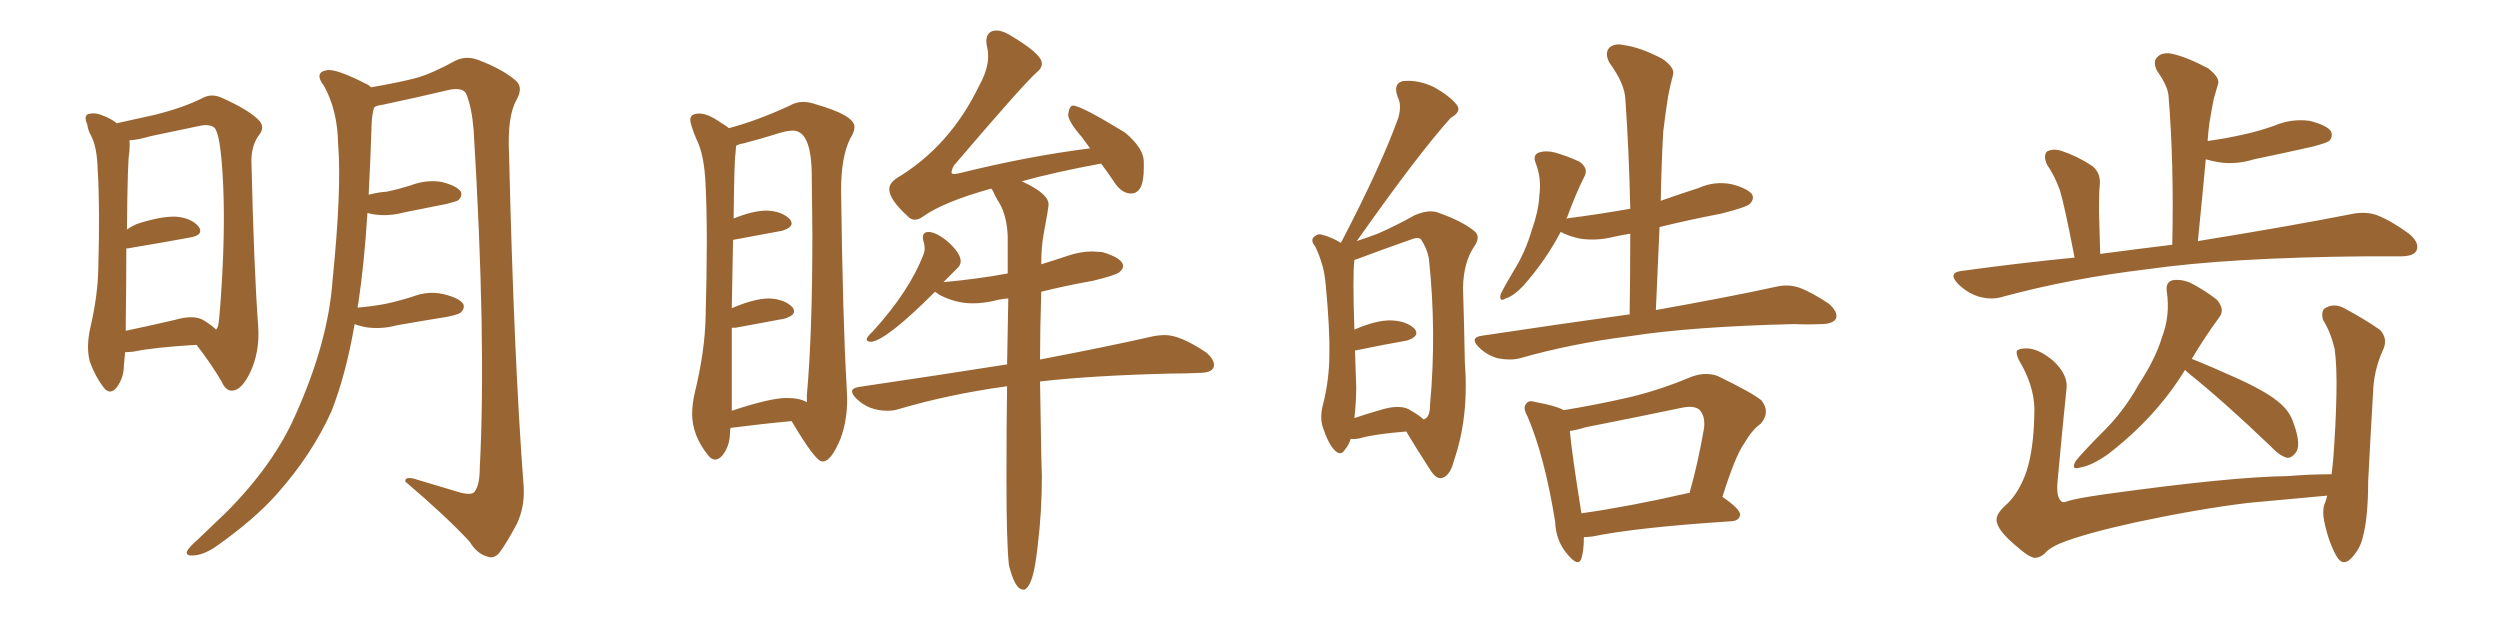 <svg xmlns="http://www.w3.org/2000/svg" xmlns:xlink="http://www.w3.org/1999/xlink" width="600" height="150"><path fill="#996633" padding="10" d="M47.17 82.76L47.17 82.76Q37.06 83.35 32.08 84.38L32.08 84.38Q30.91 84.52 30.03 84.52L30.03 84.52Q29.88 86.28 29.74 87.60L29.74 87.60Q29.74 90.67 27.98 93.02L27.98 93.02Q26.37 94.92 24.90 93.02L24.90 93.02Q22.85 90.38 21.53 86.72L21.53 86.72Q20.65 83.20 21.68 78.66L21.68 78.66Q23.44 71.04 23.58 64.75L23.58 64.75Q24.02 49.51 23.44 40.72L23.44 40.72Q23.29 35.16 21.83 32.52L21.83 32.52Q21.09 31.20 20.95 29.88L20.95 29.88Q20.07 27.98 21.09 27.39L21.09 27.39Q22.71 26.95 24.17 27.54L24.17 27.54Q26.22 28.27 27.69 29.30L27.69 29.30Q27.83 29.44 27.98 29.59L27.98 29.59Q31.35 28.86 37.21 27.54L37.21 27.54Q44.24 25.78 48.78 23.44L48.78 23.44Q50.83 22.41 53.17 23.44L53.17 23.44Q60.06 26.51 62.40 29.15L62.40 29.15Q63.43 30.62 62.40 32.08L62.40 32.08Q60.21 34.86 60.35 38.96L60.35 38.96Q60.94 64.45 61.96 78.22L61.96 78.22Q62.40 84.38 60.06 89.36L60.06 89.36Q58.01 93.60 55.81 93.75L55.81 93.75Q54.20 93.90 53.17 91.55L53.17 91.55Q50.68 87.30 47.17 82.76ZM51.86 79.10L51.86 79.10Q52.29 78.66 52.44 77.78L52.44 77.78Q52.88 74.27 53.32 66.21L53.32 66.21Q54.05 52.88 53.47 42.63L53.47 42.63Q52.88 31.93 51.42 30.62L51.42 30.62Q50.24 29.74 48.05 30.18L48.05 30.18Q42.48 31.35 36.18 32.67L36.18 32.67Q33.25 33.54 31.05 33.69L31.05 33.69Q31.20 34.72 31.05 36.47L31.05 36.47Q30.62 37.94 30.47 55.08L30.47 55.08Q31.49 54.35 32.81 53.76L32.81 53.76Q38.67 51.86 42.19 52.00L42.19 52.00Q46.00 52.29 47.75 54.49L47.75 54.49Q48.93 56.40 45.70 56.98L45.70 56.98Q39.40 58.15 30.62 59.62L30.62 59.62Q30.47 59.62 30.32 59.62L30.32 59.62Q30.32 67.38 30.18 77.93L30.18 77.93Q30.18 78.81 30.18 79.39L30.18 79.39Q35.74 78.22 42.04 76.76L42.04 76.76Q46.58 75.44 48.93 76.90L48.93 76.90Q50.83 78.08 51.86 79.10ZM85.11 77.78L85.11 77.78L85.11 77.78Q83.06 89.79 79.54 98.73L79.54 98.73Q74.85 109.13 66.50 118.51L66.50 118.51Q61.08 124.66 51.71 131.25L51.71 131.25Q48.63 133.30 46.29 133.30L46.29 133.30Q44.68 133.45 44.82 132.42L44.82 132.42Q45.26 131.40 47.46 129.49L47.46 129.49Q50.54 126.56 54.20 123.05L54.20 123.05Q65.63 111.62 70.90 99.61L70.90 99.61Q78.81 82.03 79.83 67.09L79.83 67.09Q82.03 45.26 81.15 34.57L81.15 34.57Q81.01 26.51 77.78 20.65L77.78 20.65Q75.29 17.43 78.37 16.85L78.37 16.85Q80.57 16.41 87.74 20.07L87.74 20.07Q88.48 20.36 89.06 20.95L89.06 20.95Q95.80 19.78 99.76 18.75L99.76 18.75Q103.56 17.72 109.42 14.50L109.42 14.50Q111.91 13.33 114.70 14.36L114.70 14.36Q120.56 16.55 123.78 19.34L123.78 19.34Q125.68 20.95 123.93 24.02L123.93 24.02Q121.73 27.98 122.17 36.91L122.17 36.91Q123.34 86.28 125.68 116.75L125.68 116.75Q125.98 121.58 124.07 125.68L124.07 125.68Q121.58 130.37 119.82 132.71L119.82 132.71Q118.51 134.18 117.04 133.59L117.04 133.59Q114.55 133.01 112.65 129.93L112.65 129.93Q107.08 123.93 97.27 115.58L97.27 115.58Q97.12 114.11 100.20 115.14L100.20 115.14Q105.47 116.75 110.45 118.21L110.45 118.21Q113.38 118.95 113.96 117.92L113.96 117.92Q115.14 116.31 115.14 112.35L115.14 112.35Q116.75 81.74 113.67 31.20L113.67 31.20Q113.23 25.78 111.91 22.56L111.91 22.56Q111.18 20.95 107.96 21.53L107.96 21.53Q99.90 23.44 91.55 25.20L91.55 25.20Q90.38 25.34 89.79 25.78L89.79 25.78Q89.36 27.10 89.21 29.30L89.21 29.30Q88.92 38.38 88.48 46.73L88.48 46.73Q90.67 46.14 92.87 46.00L92.87 46.00Q95.65 45.41 98.44 44.53L98.44 44.53Q102.25 43.07 105.91 43.65L105.91 43.65Q109.57 44.53 110.60 46.00L110.60 46.00Q111.04 47.02 110.01 48.05L110.01 48.05Q109.57 48.34 107.23 48.93L107.23 48.93Q101.95 49.95 96.97 50.98L96.97 50.98Q93.16 52.00 89.50 51.42L89.50 51.42Q88.77 51.27 88.18 51.12L88.18 51.12Q87.45 63.13 85.99 72.80L85.99 72.80Q85.84 73.24 85.84 73.83L85.84 73.83Q89.21 73.54 92.43 72.95L92.43 72.95Q95.80 72.22 99.02 71.19L99.02 71.19Q102.83 69.73 106.49 70.61L106.49 70.61Q110.16 71.48 111.18 72.95L111.18 72.95Q111.62 73.97 110.60 75L110.60 75Q110.16 75.44 107.37 76.03L107.37 76.03Q101.07 77.05 95.21 78.08L95.21 78.08Q91.41 79.10 87.74 78.52L87.74 78.52Q86.13 78.22 85.11 77.78ZM197.31 110.74L197.61 110.74Q199.51 110.60 201.71 105.32L201.71 105.32Q203.32 101.07 203.32 95.80L203.32 95.80L203.17 92.29Q202.29 77.64 201.86 45.70L201.86 45.70Q201.86 37.65 204.05 33.25L204.05 33.25Q205.08 31.64 205.08 30.47L205.08 30.47Q205.08 27.69 195.85 25.05L195.85 25.05Q194.24 24.46 192.77 24.46L192.77 24.46Q191.02 24.46 189.55 25.34L189.55 25.34Q181.64 29.00 174.90 30.76L174.90 30.76Q174.32 30.18 173.00 29.44L173.00 29.44Q169.92 27.25 167.87 27.25L167.87 27.25Q165.67 27.25 165.67 28.71L165.67 28.71Q165.67 29.88 167.14 33.40L167.14 33.40Q169.04 37.06 169.34 44.38L169.34 44.38Q169.63 50.10 169.63 58.15L169.63 58.15Q169.63 66.06 169.34 76.17L169.34 76.17Q169.19 84.23 166.70 94.48L166.70 94.48Q166.11 97.12 166.11 99.32L166.11 99.32Q166.11 104.59 170.07 109.42L170.07 109.42Q170.80 110.30 171.68 110.30L171.68 110.30Q172.41 110.30 173.29 109.42L173.29 109.42Q175.20 107.08 175.20 103.71L175.20 103.71Q175.20 103.13 175.34 102.69L175.34 102.69Q183.40 101.66 189.99 101.07L189.99 101.07Q195.70 110.74 197.31 110.74L197.31 110.74ZM175.63 98.58L175.63 98.58L175.63 78.66L176.51 78.66L188.38 76.46Q190.58 75.73 190.58 74.71L190.58 74.71Q190.58 74.27 190.14 73.68L190.14 73.68Q188.23 71.78 184.57 71.63L184.57 71.63Q181.05 71.63 175.63 73.97L175.63 73.97L175.93 57.57L187.79 55.37Q189.99 54.64 189.99 53.61L189.99 53.61Q189.99 53.17 189.55 52.59L189.55 52.59Q187.65 50.68 183.98 50.54L183.98 50.54Q180.76 50.54 176.07 52.44L176.07 52.44Q176.22 38.67 176.51 36.91L176.51 36.91L176.66 35.01Q177.25 34.57 178.42 34.42L178.42 34.42Q182.37 33.40 187.06 31.93L187.06 31.93Q188.96 31.35 190.28 31.35L190.28 31.35Q194.82 31.35 194.82 42.33L194.82 42.33L194.97 56.10Q194.97 80.13 193.65 94.78L193.65 94.78L193.65 96.53Q191.89 95.51 188.82 95.51L188.82 95.51Q184.86 95.51 175.63 98.58ZM245.51 141.50L245.95 141.50Q246.97 140.92 247.71 138.65Q248.44 136.38 249.02 131.25L249.02 131.25Q250.05 122.90 250.05 114.40L250.05 114.40L249.90 108.84L249.61 91.55Q262.50 90.09 281.25 89.65L281.25 89.65Q284.77 89.65 287.70 89.50L287.70 89.50Q291.36 89.50 291.36 87.60L291.36 87.60Q291.36 86.28 289.60 84.67L289.60 84.67Q283.30 80.42 279.64 80.42L279.64 80.42Q278.17 80.42 276.71 80.71L276.71 80.71Q266.46 83.06 249.61 86.28L249.61 86.28Q249.61 79.10 249.90 70.02L249.90 70.02Q255.76 68.55 262.35 67.38L262.35 67.38Q267.77 66.06 268.65 65.33Q269.53 64.60 269.53 63.87L269.53 63.87Q269.53 61.96 264.55 60.50L264.55 60.50L262.21 60.35Q259.28 60.35 256.27 61.38Q253.27 62.40 249.90 63.43L249.90 63.43Q249.90 59.18 250.49 56.10L250.49 56.10Q251.66 49.80 251.66 49.07L251.66 49.07Q251.66 46.44 245.21 43.51L245.21 43.51Q253.13 41.31 264.26 39.26L264.26 39.26Q265.72 41.16 267.48 43.80Q269.24 46.44 271.44 46.44L271.44 46.44Q274.51 46.44 274.51 40.43L274.51 40.43L274.51 38.67Q274.37 35.45 269.97 31.79L269.97 31.79Q259.42 25.34 257.52 25.34L257.52 25.34Q256.64 25.34 256.35 27.54L256.35 27.54Q256.49 29.30 259.57 32.81L259.57 32.81L261.62 35.60Q246.68 37.50 230.71 41.46L230.71 41.46Q229.69 41.75 228.96 41.75L228.96 41.75Q228.37 41.75 228.37 41.46L228.37 41.46Q228.37 40.72 228.96 39.70L228.96 39.70Q245.21 20.65 248.73 17.43L248.73 17.43Q250.05 16.41 250.05 15.23L250.05 15.23Q250.05 12.89 241.99 8.20L241.99 8.20Q240.38 7.32 239.21 7.32L239.21 7.32Q236.72 7.32 236.72 9.96L236.72 9.96Q236.72 10.55 236.94 11.43Q237.16 12.30 237.16 13.48L237.16 13.48Q237.16 16.70 234.96 20.65L234.96 20.65Q227.93 35.16 215.19 42.77L215.19 42.77Q213.43 43.95 213.43 45.41L213.43 45.41Q213.43 47.90 217.82 51.86L217.82 51.86Q218.55 52.73 219.58 52.73L219.58 52.73Q220.46 52.73 221.48 52.00L221.48 52.00Q226.32 48.49 237.89 45.26L237.89 45.26L238.33 45.85Q238.92 47.31 239.79 48.63L239.79 48.63Q241.70 51.86 241.85 56.84L241.85 56.84L241.85 65.63Q234.81 66.94 226.76 67.68L226.76 67.68Q226.32 67.68 226.32 67.82L226.32 67.82L229.83 64.31Q230.57 63.57 230.57 62.70L230.57 62.70Q230.57 60.79 227.49 58.01L227.49 58.01Q224.85 55.81 222.95 55.66L222.95 55.66Q221.48 55.66 221.48 56.98L221.48 56.98Q221.48 57.42 221.70 58.15Q221.92 58.89 221.92 59.62L221.92 59.62Q221.92 60.35 221.63 61.08L221.63 61.08Q218.26 69.87 209.47 79.54L209.47 79.54Q208.01 80.86 208.01 81.45L208.01 81.45Q208.01 82.03 209.18 82.03L209.18 82.03Q212.99 81.45 224.41 70.02L224.41 70.02L225.44 70.75Q229.39 72.80 233.35 72.80L233.35 72.80Q235.84 72.80 238.48 72.22L238.48 72.22Q239.94 71.78 241.99 71.63L241.99 71.63L241.70 87.45Q225 90.09 206.10 92.87L206.10 92.87Q204.49 93.16 204.49 93.90L204.49 93.90Q204.49 94.63 205.52 95.65L205.52 95.65Q208.45 98.58 212.99 98.58L212.99 98.58Q214.31 98.58 215.33 98.29L215.33 98.29Q227.64 94.63 241.55 92.72L241.55 92.72L241.70 92.72Q241.55 101.66 241.55 115.43L241.55 115.43Q241.55 130.08 242.14 135.64L242.14 135.64Q243.60 141.50 245.51 141.50L245.51 141.50ZM324.17 105.32L324.17 105.32Q323.73 106.79 322.85 107.81L322.85 107.81Q321.83 109.57 320.36 108.11L320.36 108.11Q318.75 106.49 317.43 102.39L317.43 102.39Q316.70 100.05 317.58 96.83L317.58 96.83Q319.04 90.97 319.04 85.11L319.04 85.11Q319.19 78.96 318.16 68.26L318.16 68.26Q317.87 65.19 317.29 63.43L317.29 63.43Q316.70 61.38 315.67 59.18L315.67 59.18Q314.65 58.01 315.09 57.13L315.09 57.13Q315.97 56.10 316.99 56.25L316.99 56.25Q319.48 56.84 321.83 58.30L321.83 58.30Q321.97 57.86 322.12 57.71L322.12 57.71Q331.49 39.70 335.60 28.27L335.60 28.27Q336.47 25.20 335.45 23.29L335.45 23.29Q334.28 20.07 336.62 19.48L336.62 19.48Q340.28 19.04 344.24 20.95L344.24 20.95Q347.90 23.00 349.66 25.20L349.66 25.20Q350.83 26.81 348.19 28.27L348.19 28.27Q340.28 37.06 325.63 57.86L325.63 57.86Q328.27 56.98 330.62 56.10L330.62 56.10Q335.30 54.05 339.40 51.71L339.40 51.71Q343.07 50.10 345.41 51.12L345.41 51.12Q351.12 53.17 353.91 55.52L353.91 55.52Q355.52 56.84 353.61 59.47L353.61 59.47Q351.27 63.13 351.12 68.99L351.12 68.99Q351.42 78.52 351.56 86.87L351.56 86.87Q352.59 100.05 348.93 110.60L348.93 110.60Q348.05 114.11 346.14 114.70L346.14 114.70Q344.82 115.14 343.36 112.94L343.36 112.94Q339.40 106.79 337.50 103.56L337.50 103.56Q330.03 104.15 326.37 105.18L326.37 105.18Q325.20 105.47 324.17 105.32ZM337.94 98.14L337.94 98.14Q340.58 99.61 341.60 100.63L341.60 100.63Q341.89 100.63 342.04 100.49L342.04 100.49Q343.21 99.90 343.21 97.12L343.21 97.12Q344.82 79.54 342.92 61.96L342.92 61.96Q342.48 59.62 341.02 57.42L341.02 57.42Q340.28 56.84 338.82 57.42L338.82 57.42Q330.47 60.35 325.49 62.26L325.49 62.26Q325.20 62.26 325.05 62.40L325.05 62.40Q325.05 62.40 325.05 62.55L325.05 62.55Q324.61 65.92 325.05 79.10L325.05 79.10Q330.47 76.76 333.98 76.90L333.98 76.90Q337.65 77.05 339.55 78.96L339.55 78.96Q340.87 80.71 337.65 81.74L337.65 81.74Q332.52 82.62 325.49 84.08L325.49 84.08Q325.34 84.08 325.20 84.08L325.20 84.08Q325.34 88.48 325.49 92.87L325.49 92.87Q325.49 96.68 325.05 100.34L325.05 100.34Q327.98 99.32 331.64 98.29L331.64 98.29Q335.60 97.12 337.94 98.14ZM391.11 75.44L391.11 75.44Q391.26 65.48 391.26 56.10L391.26 56.10Q389.21 56.40 387.30 56.84L387.30 56.84Q383.20 57.86 379.25 57.28L379.25 57.28Q376.46 56.69 374.56 55.66L374.56 55.66Q371.04 62.40 365.63 68.55L365.63 68.55Q363.28 71.04 361.38 71.63L361.38 71.63Q359.62 72.66 360.21 70.46L360.21 70.46Q361.23 68.41 363.43 64.75L363.43 64.75Q366.06 60.50 367.53 55.52L367.53 55.52Q369.29 50.54 369.43 47.02L369.43 47.02Q370.02 42.77 368.55 39.11L368.55 39.11Q367.82 37.21 369.29 36.62L369.29 36.62Q371.04 36.04 373.24 36.62L373.24 36.62Q376.32 37.50 379.10 38.82L379.10 38.82Q381.30 40.43 380.27 42.33L380.27 42.33Q378.08 46.73 376.17 52.00L376.17 52.00Q376.03 52.29 375.88 52.44L375.88 52.44Q383.79 51.42 391.26 50.10L391.26 50.10Q390.97 36.33 390.09 23.88L390.09 23.88Q389.94 20.07 386.28 15.09L386.28 15.09Q385.11 12.89 386.13 11.57L386.13 11.57Q387.45 10.25 389.79 10.84L389.79 10.84Q393.46 11.28 398.88 14.06L398.88 14.06Q402.10 16.26 401.51 18.02L401.51 18.02Q400.93 20.07 400.34 23.14L400.34 23.14Q399.76 26.66 399.17 31.64L399.17 31.64Q398.73 39.70 398.58 48.19L398.58 48.19Q403.13 46.58 407.67 45.12L407.67 45.12Q411.62 43.36 415.72 44.24L415.72 44.24Q419.53 45.26 420.56 46.73L420.56 46.73Q421.00 47.90 419.97 48.93L419.97 48.93Q418.95 49.80 413.09 51.27L413.09 51.27Q405.47 52.73 398.29 54.49L398.29 54.49Q397.85 64.16 397.41 74.41L397.41 74.41Q415.43 71.19 426.12 68.85L426.12 68.85Q429.05 68.12 431.69 68.99L431.69 68.99Q434.91 70.17 439.01 72.95L439.01 72.95Q441.21 75 440.63 76.46L440.63 76.46Q439.89 77.78 437.11 77.78L437.11 77.78Q433.89 77.93 430.66 77.78L430.66 77.78Q405.91 78.37 390.97 80.71L390.97 80.71Q377.05 82.47 364.75 85.99L364.75 85.99Q362.55 86.57 359.47 85.99L359.47 85.99Q356.84 85.25 354.93 83.35L354.93 83.35Q352.59 81.01 355.66 80.57L355.66 80.57Q374.27 77.78 391.11 75.44ZM380.13 128.91L380.13 128.91Q380.13 132.13 379.54 134.03L379.54 134.03Q378.81 136.23 376.17 133.01L376.17 133.01Q373.39 129.79 373.24 125.24L373.24 125.24Q370.75 109.72 366.65 100.05L366.65 100.05Q365.33 97.71 366.36 96.83L366.36 96.83Q366.80 95.95 368.70 96.53L368.70 96.53Q373.54 97.41 375.29 98.44L375.29 98.44Q383.35 97.12 390.97 95.36L390.97 95.36Q398.44 93.60 406.05 90.38L406.05 90.38Q409.42 89.21 412.21 90.23L412.21 90.23Q420.41 94.19 422.75 96.09L422.75 96.09Q424.95 98.88 422.61 101.66L422.61 101.66Q420.41 103.27 418.65 106.35L418.65 106.35Q416.46 109.42 413.38 119.24L413.38 119.24Q417.63 122.17 417.63 123.49L417.63 123.49Q417.48 124.95 415.58 125.10L415.58 125.10Q392.87 126.56 382.18 128.76L382.18 128.76Q380.71 128.91 380.13 128.91ZM405.03 118.36L405.03 118.36L405.03 118.36Q405.32 118.21 405.47 118.36L405.47 118.36Q407.52 111.18 408.98 102.69L408.98 102.69Q409.28 99.76 407.81 98.29L407.81 98.29Q406.49 97.27 403.71 97.85L403.71 97.85Q392.43 100.20 380.57 102.54L380.57 102.54Q378.22 103.27 376.76 103.42L376.76 103.42Q377.20 108.54 379.54 123.19L379.54 123.19Q390.97 121.58 405.03 118.36ZM497.90 61.82L497.90 61.82Q495.41 48.93 494.38 45.70L494.38 45.70Q493.21 42.33 491.31 39.55L491.31 39.55Q490.28 37.35 491.31 36.33L491.31 36.33Q492.77 35.60 494.68 36.18L494.68 36.18Q498.63 37.50 502.15 39.84L502.15 39.84Q504.35 41.60 503.91 44.82L503.91 44.82Q503.76 46.14 503.76 50.68L503.76 50.68Q503.91 54.79 504.05 60.94L504.05 60.94Q512.84 59.77 521.34 58.74L521.34 58.74Q521.78 39.55 520.46 23.14L520.46 23.14Q520.31 20.65 517.68 16.99L517.68 16.99Q516.65 14.79 517.68 13.77L517.68 13.77Q518.85 12.45 521.19 12.89L521.19 12.89Q524.71 13.62 529.98 16.41L529.98 16.41Q532.91 18.75 532.32 20.21L532.32 20.21Q531.88 21.83 531.30 23.73L531.30 23.73Q530.86 25.93 530.27 29.44L530.27 29.44Q529.98 31.49 529.83 33.84L529.83 33.84Q534.08 33.25 538.04 32.37L538.04 32.37Q542.14 31.49 545.80 30.18L545.80 30.18Q549.90 28.42 554.30 29.00L554.30 29.00Q558.40 30.03 559.42 31.49L559.42 31.49Q560.01 32.81 558.98 33.84L558.98 33.84Q558.40 34.28 555.18 35.16L555.18 35.16Q548.00 36.77 540.97 38.23L540.97 38.23Q536.72 39.55 532.62 38.96L532.62 38.96Q530.86 38.67 529.39 38.23L529.39 38.23Q528.52 47.61 527.49 57.86L527.49 57.86Q550.05 54.20 564.11 51.42L564.11 51.42Q567.48 50.68 570.26 51.56L570.26 51.56Q573.78 52.88 578.17 56.10L578.17 56.10Q580.81 58.30 579.93 60.21L579.93 60.21Q579.20 61.52 576.12 61.52L576.12 61.52Q572.17 61.52 567.63 61.52L567.63 61.52Q534.96 61.82 515.48 64.60L515.48 64.60Q497.02 66.80 480.76 71.19L480.76 71.19Q478.13 72.07 474.90 71.19L474.90 71.19Q472.12 70.31 469.92 68.12L469.92 68.12Q467.43 65.48 470.65 65.04L470.65 65.04Q484.57 63.13 497.90 61.82ZM524.41 88.77L524.41 88.77Q517.53 100.05 505.96 108.98L505.96 108.98Q502.00 111.77 499.22 112.21L499.22 112.21Q496.88 112.94 498.19 110.60L498.19 110.60Q500.39 107.96 504.49 103.86L504.49 103.86Q509.62 98.88 513.28 92.29L513.28 92.29Q517.38 85.99 518.85 81.01L518.85 81.01Q520.90 75.73 520.02 69.87L520.02 69.87Q519.73 67.68 521.48 67.24L521.48 67.24Q523.68 66.94 525.88 67.97L525.88 67.97Q529.25 69.73 532.03 71.92L532.03 71.92Q534.08 74.27 532.62 76.17L532.62 76.17Q529.25 80.71 526.03 86.13L526.03 86.13Q530.13 87.74 537.30 90.97L537.30 90.97Q544.63 94.34 547.41 96.97L547.41 96.97Q549.61 98.88 550.49 101.66L550.49 101.66Q552.39 106.93 550.93 108.69L550.93 108.69Q549.90 110.01 548.88 109.86L548.88 109.86Q547.12 109.42 544.92 107.08L544.92 107.08Q533.94 96.53 525 89.36L525 89.36Q524.56 88.92 524.41 88.77ZM484.13 131.25L484.13 131.25L484.13 131.25Q479.88 127.73 479.30 125.54L479.30 125.54Q478.56 123.63 481.64 121.00L481.64 121.00Q484.57 118.21 486.33 113.23L486.33 113.23Q488.09 107.81 488.23 99.46L488.23 99.46Q488.53 93.90 485.45 88.04L485.45 88.04Q483.54 84.96 484.13 84.08L484.13 84.08Q485.01 83.50 486.91 83.64L486.91 83.64Q489.70 83.94 492.92 86.72L492.92 86.72Q496.14 89.79 496.00 92.87L496.00 92.87Q494.82 104.30 493.80 115.72L493.80 115.72Q493.51 119.09 494.53 120.12L494.53 120.12Q494.97 120.85 496.29 120.26L496.29 120.26Q497.90 119.68 504.93 118.65L504.93 118.65Q535.55 114.40 549.17 114.26L549.17 114.26Q554.30 113.82 559.57 113.82L559.57 113.82Q559.86 111.62 560.01 109.72L560.01 109.72Q560.60 101.66 560.74 94.92L560.74 94.92Q560.89 87.74 560.30 83.64L560.30 83.64Q559.28 79.54 557.52 76.76L557.52 76.76Q556.93 74.41 558.25 73.83L558.25 73.83Q560.16 72.80 562.35 73.83L562.35 73.83Q568.07 76.90 571.29 79.25L571.29 79.25Q573.19 81.45 571.88 84.08L571.88 84.08Q569.68 88.92 569.53 94.34L569.53 94.34Q568.95 104.00 568.36 115.58L568.36 115.58Q568.36 124.22 567.04 129.05L567.04 129.05Q566.46 131.69 564.26 134.03L564.26 134.03Q562.21 136.08 560.74 133.45L560.74 133.45Q558.84 130.08 557.81 125.10L557.81 125.10Q557.23 122.17 558.11 120.41L558.11 120.41Q558.40 119.53 558.54 118.95L558.54 118.95Q548.73 119.82 539.50 120.70L539.50 120.70Q527.49 122.17 512.40 125.39L512.40 125.39Q500.39 128.03 494.53 130.37L494.53 130.37Q491.75 131.54 490.72 132.86L490.72 132.86Q489.55 133.89 488.23 133.89L488.23 133.89Q486.77 133.59 484.13 131.25Z"/></svg>